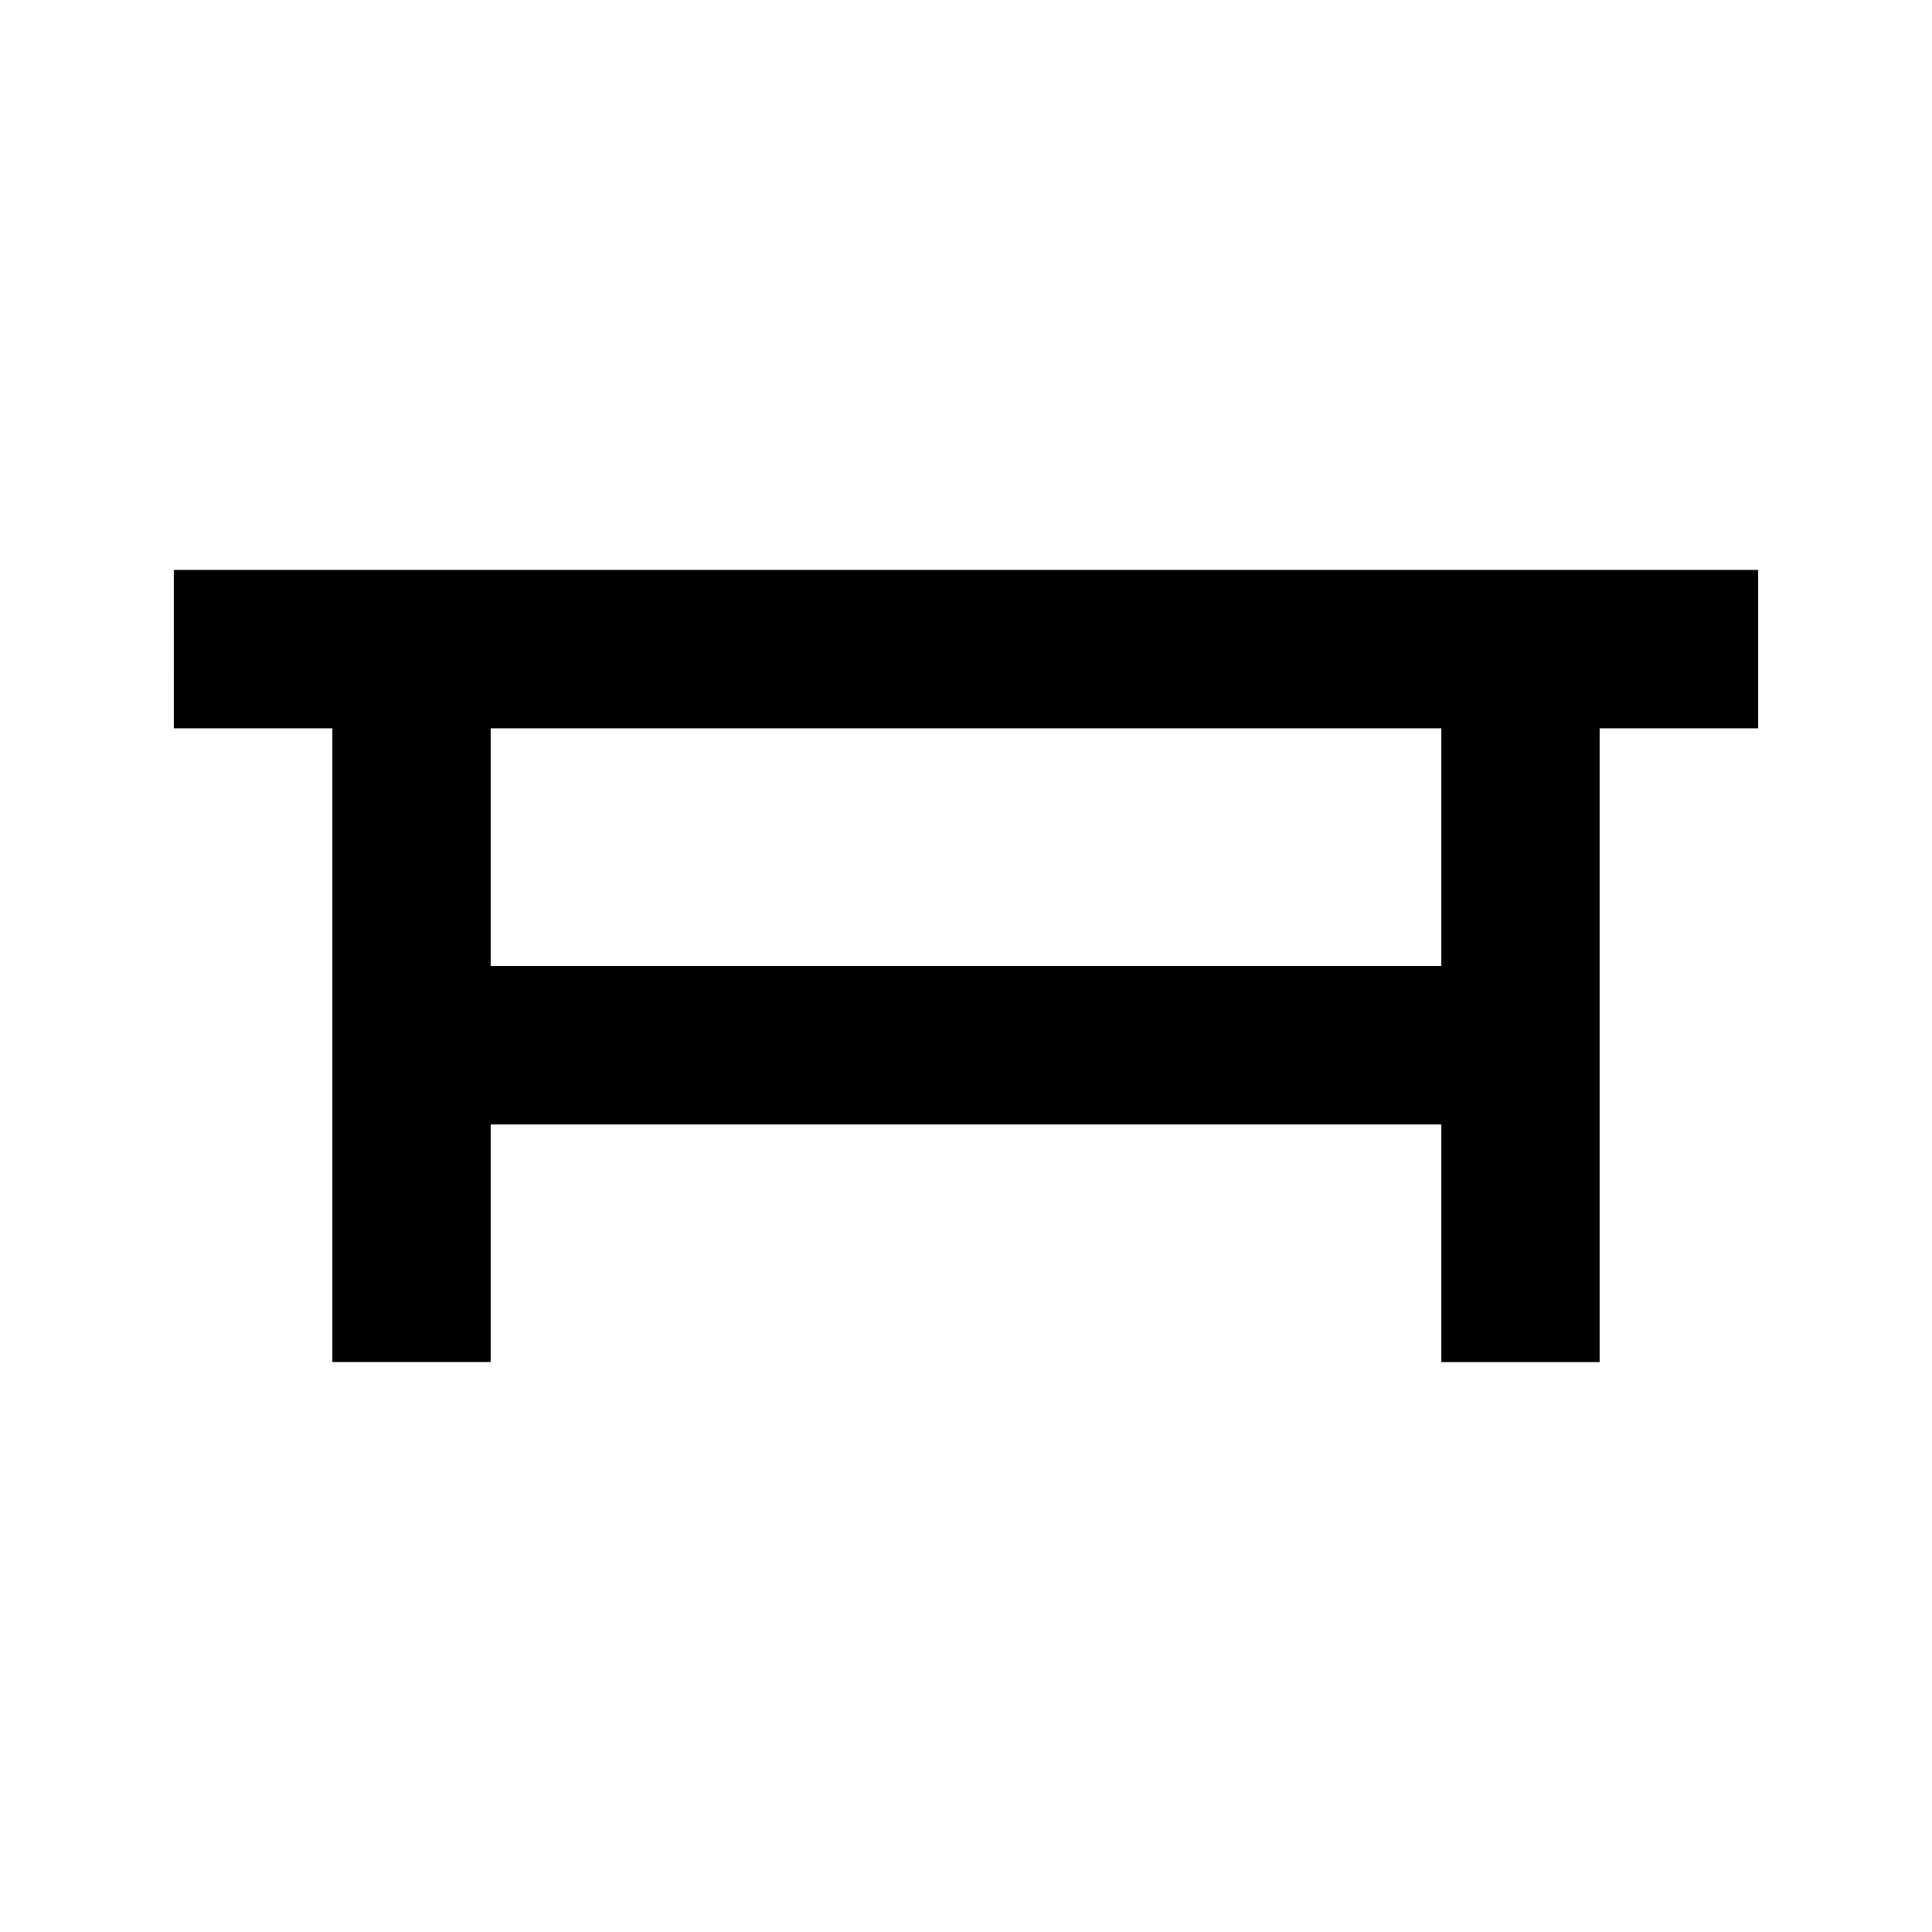 <?xml version="1.0" encoding="UTF-8"?>
<!-- Uploaded to: ICON Repo, www.svgrepo.com, Generator: ICON Repo Mixer Tools -->
<svg fill="#000000" width="800px" height="800px" version="1.1" viewBox="144 144 512 512" xmlns="http://www.w3.org/2000/svg">
 <path d="m190.08 337.02h41.984v167.94l41.984-0.004v-62.973h251.9v62.977h41.984v-167.94h41.984v-41.984h-419.84zm335.87 62.977h-251.9v-62.977h251.9z"/>
</svg>